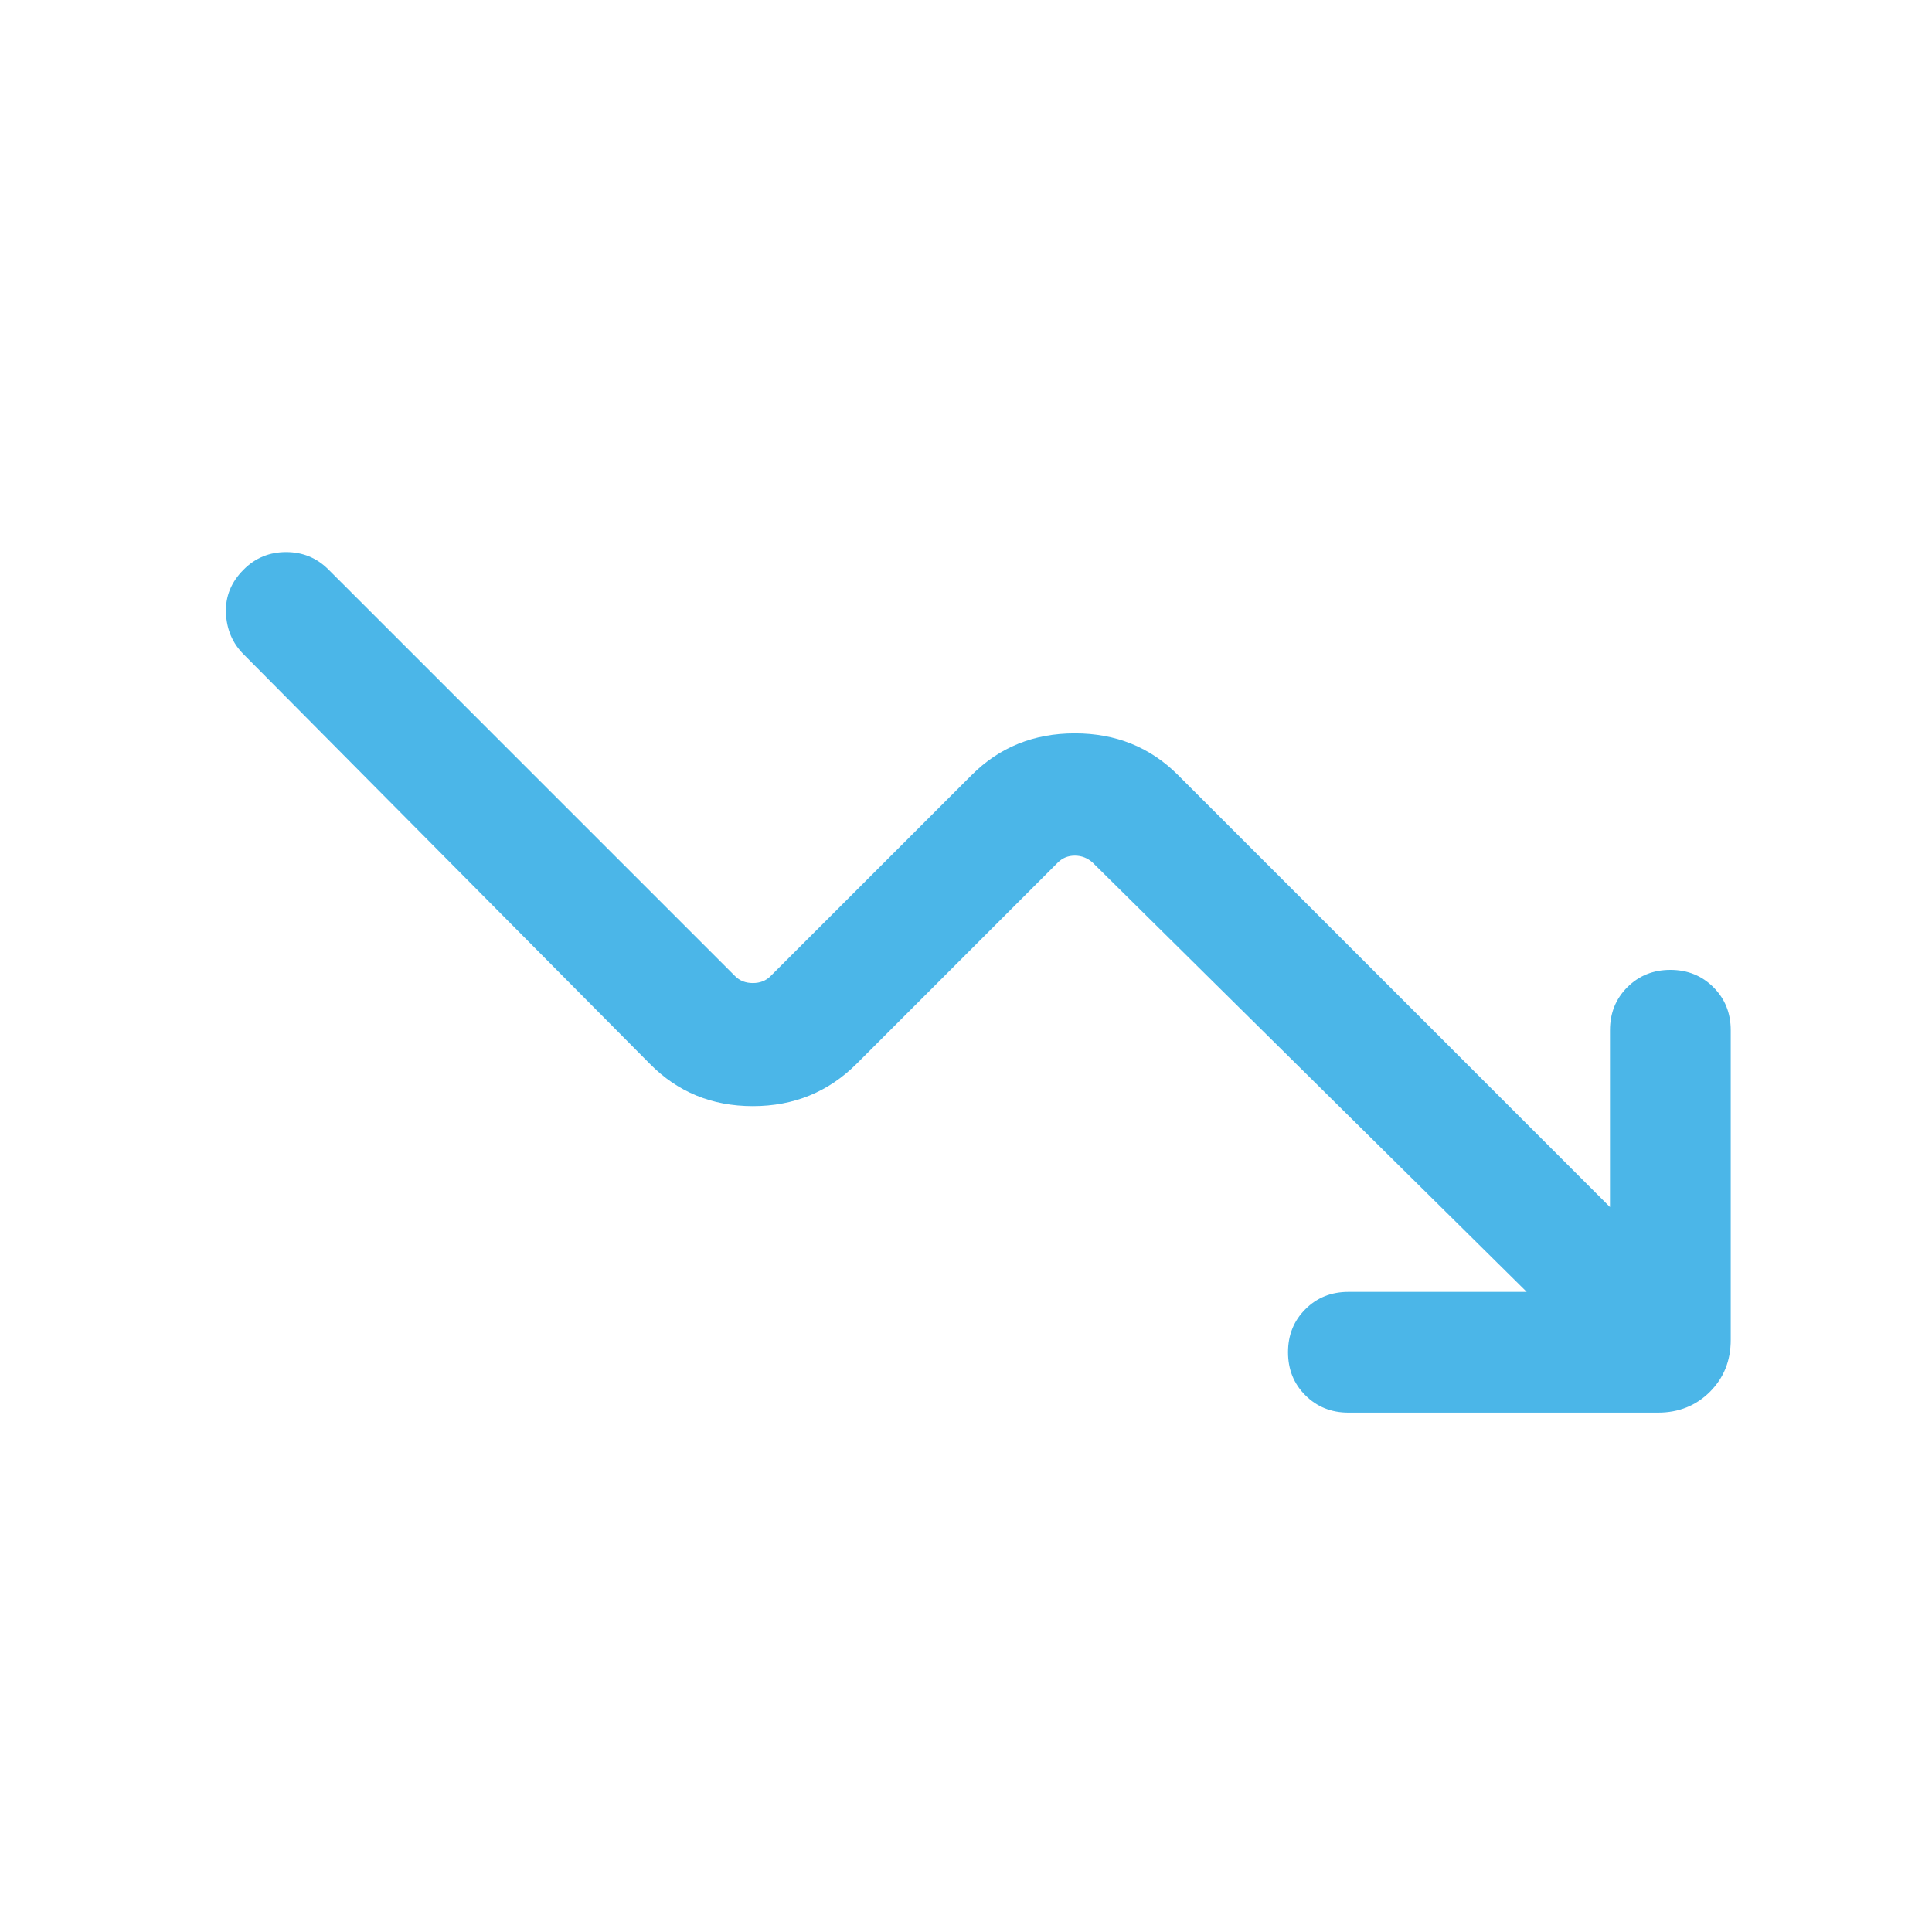 <svg xmlns="http://www.w3.org/2000/svg" width="40" height="40" viewBox="0 0 40 40" fill="none"><mask id="mask0_6499_1039" style="mask-type:alpha" maskUnits="userSpaceOnUse" x="0" y="0" width="40" height="40"><rect width="40" height="40" fill="#D9D9D9"></rect></mask><g mask="url(#mask0_6499_1039)"><path d="M31.609 26.747L22.622 17.859C22.515 17.763 22.392 17.715 22.253 17.715C22.114 17.715 21.997 17.763 21.9 17.859L17.737 22.023C17.151 22.608 16.435 22.901 15.587 22.901C14.738 22.901 14.027 22.608 13.452 22.023L5.045 13.548C4.814 13.318 4.692 13.032 4.678 12.691C4.664 12.35 4.786 12.05 5.045 11.792C5.286 11.55 5.579 11.43 5.923 11.43C6.267 11.43 6.56 11.55 6.801 11.792L15.218 20.208C15.314 20.305 15.437 20.353 15.587 20.353C15.736 20.353 15.859 20.305 15.955 20.208L20.119 16.045C20.693 15.47 21.405 15.183 22.253 15.183C23.101 15.183 23.813 15.47 24.388 16.045L33.333 24.991V21.33C33.333 20.975 33.453 20.678 33.692 20.439C33.932 20.2 34.228 20.08 34.583 20.08C34.938 20.08 35.235 20.2 35.474 20.439C35.714 20.678 35.833 20.975 35.833 21.33V27.741C35.833 28.17 35.69 28.528 35.402 28.816C35.115 29.103 34.756 29.247 34.327 29.247H27.917C27.562 29.247 27.265 29.127 27.026 28.888C26.786 28.649 26.667 28.352 26.667 27.997C26.667 27.642 26.786 27.345 27.026 27.106C27.265 26.866 27.562 26.747 27.917 26.747H31.609Z" fill="#4BB6E8"></path></g></svg>